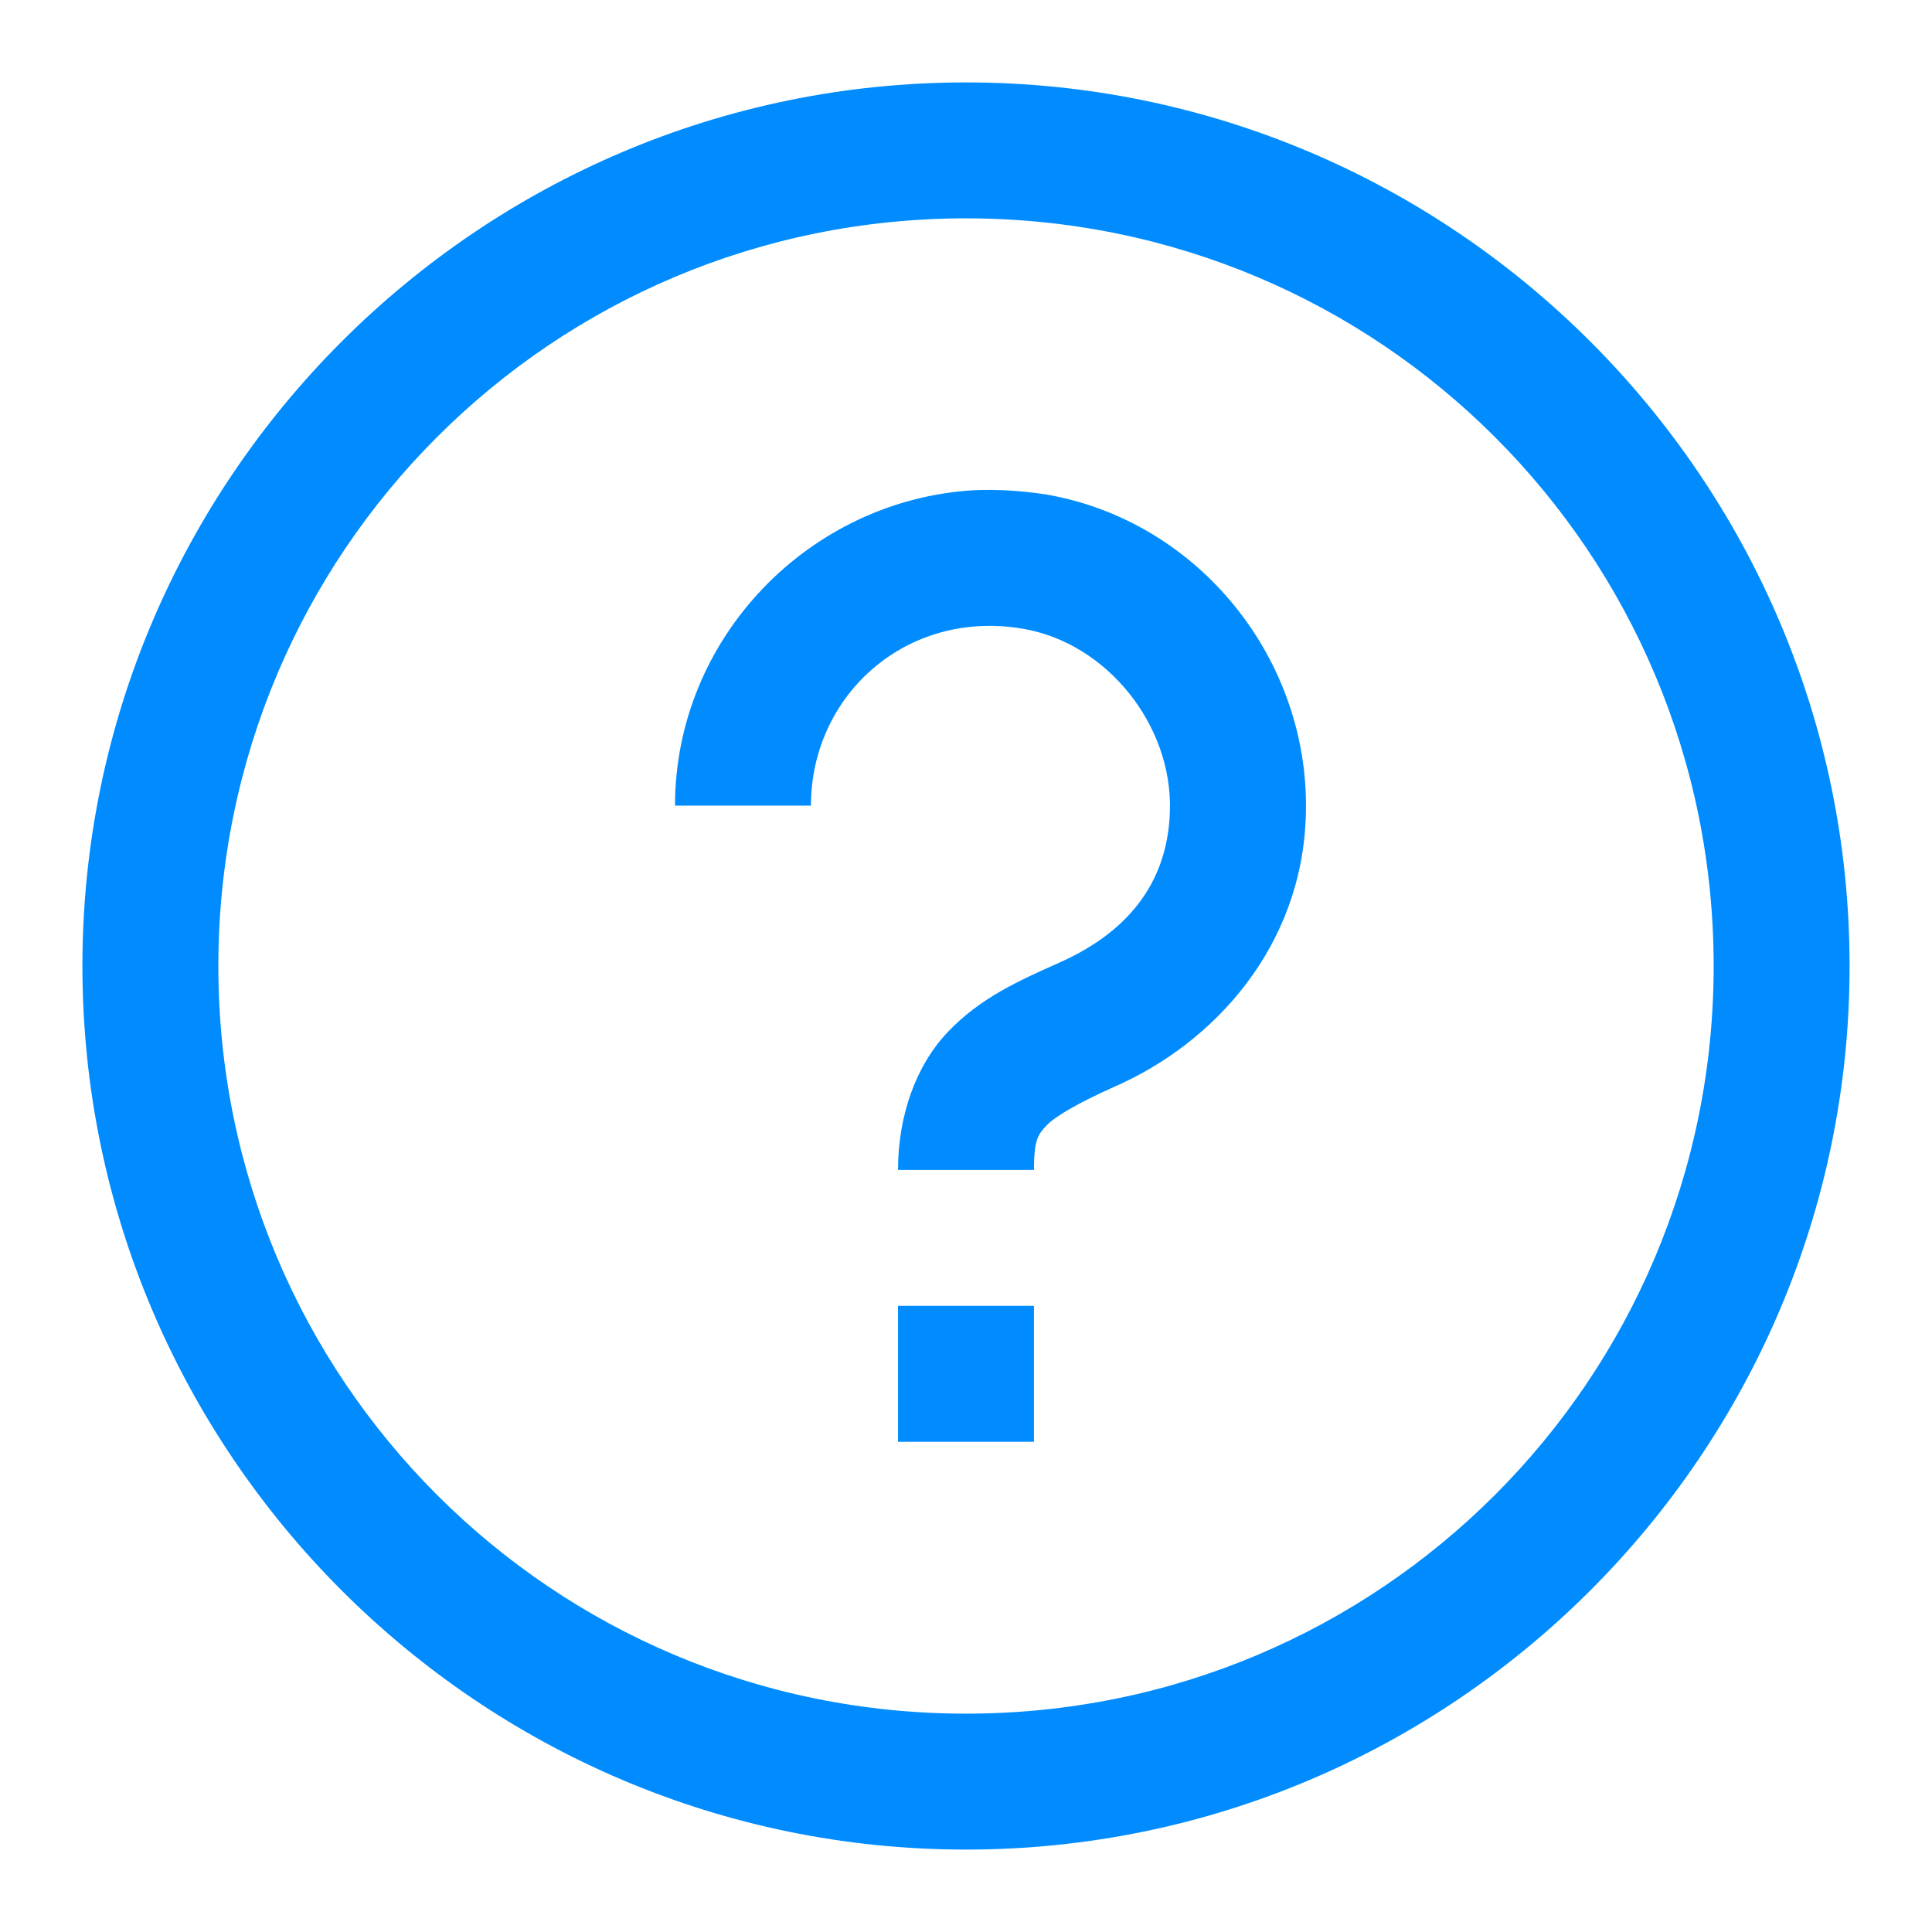 <?xml version="1.0" encoding="UTF-8"?> <svg xmlns="http://www.w3.org/2000/svg" xmlns:xlink="http://www.w3.org/1999/xlink" width="1000" zoomAndPan="magnify" viewBox="0 0 750 750" height="1000" preserveAspectRatio="xMidYMid meet" version="1.0"><defs><clipPath id="9a3e2197e3"><path d="M 31.992 31.992 L 718.242 31.992 L 718.242 718.242 L 31.992 718.242 Z M 31.992 31.992 " clip-rule="nonzero"></path></clipPath></defs><g clip-path="url(#9a3e2197e3)"><path fill="#008cff" d="M 375 31.992 C 185.973 31.992 31.992 185.973 31.992 375 C 31.992 564.023 185.973 718.008 375 718.008 C 564.023 718.008 718.008 564.023 718.008 375 C 718.008 185.973 564.023 31.992 375 31.992 Z M 375 84.762 C 535.578 84.762 665.238 214.422 665.238 375 C 665.238 535.578 535.578 665.238 375 665.238 C 214.422 665.238 84.762 535.578 84.762 375 C 84.762 214.422 214.422 84.762 375 84.762 Z M 378.09 190.305 C 314.191 194.012 262.039 247.609 262.039 312.746 L 314.809 312.746 C 314.809 269.871 351.914 236.27 397.262 244.105 C 429.625 249.668 455.188 281.414 454.156 314.809 C 453.332 344.078 436.223 362.633 411.074 373.762 C 395.406 380.77 380.566 387.367 367.992 400.559 C 355.418 413.754 348.613 433.336 348.613 454.156 L 401.383 454.156 C 401.383 442.199 403.035 440.344 406.332 436.84 C 409.426 433.543 418.082 428.387 432.305 422 C 471.676 404.891 505.484 367.168 506.926 316.457 C 508.781 256.473 465.699 202.258 406.125 191.953 C 396.645 190.508 387.16 189.891 378.09 190.305 Z M 348.613 506.926 L 348.613 559.695 L 401.383 559.695 L 401.383 506.926 Z M 348.613 506.926 " fill-opacity="1" fill-rule="nonzero"></path></g></svg> 